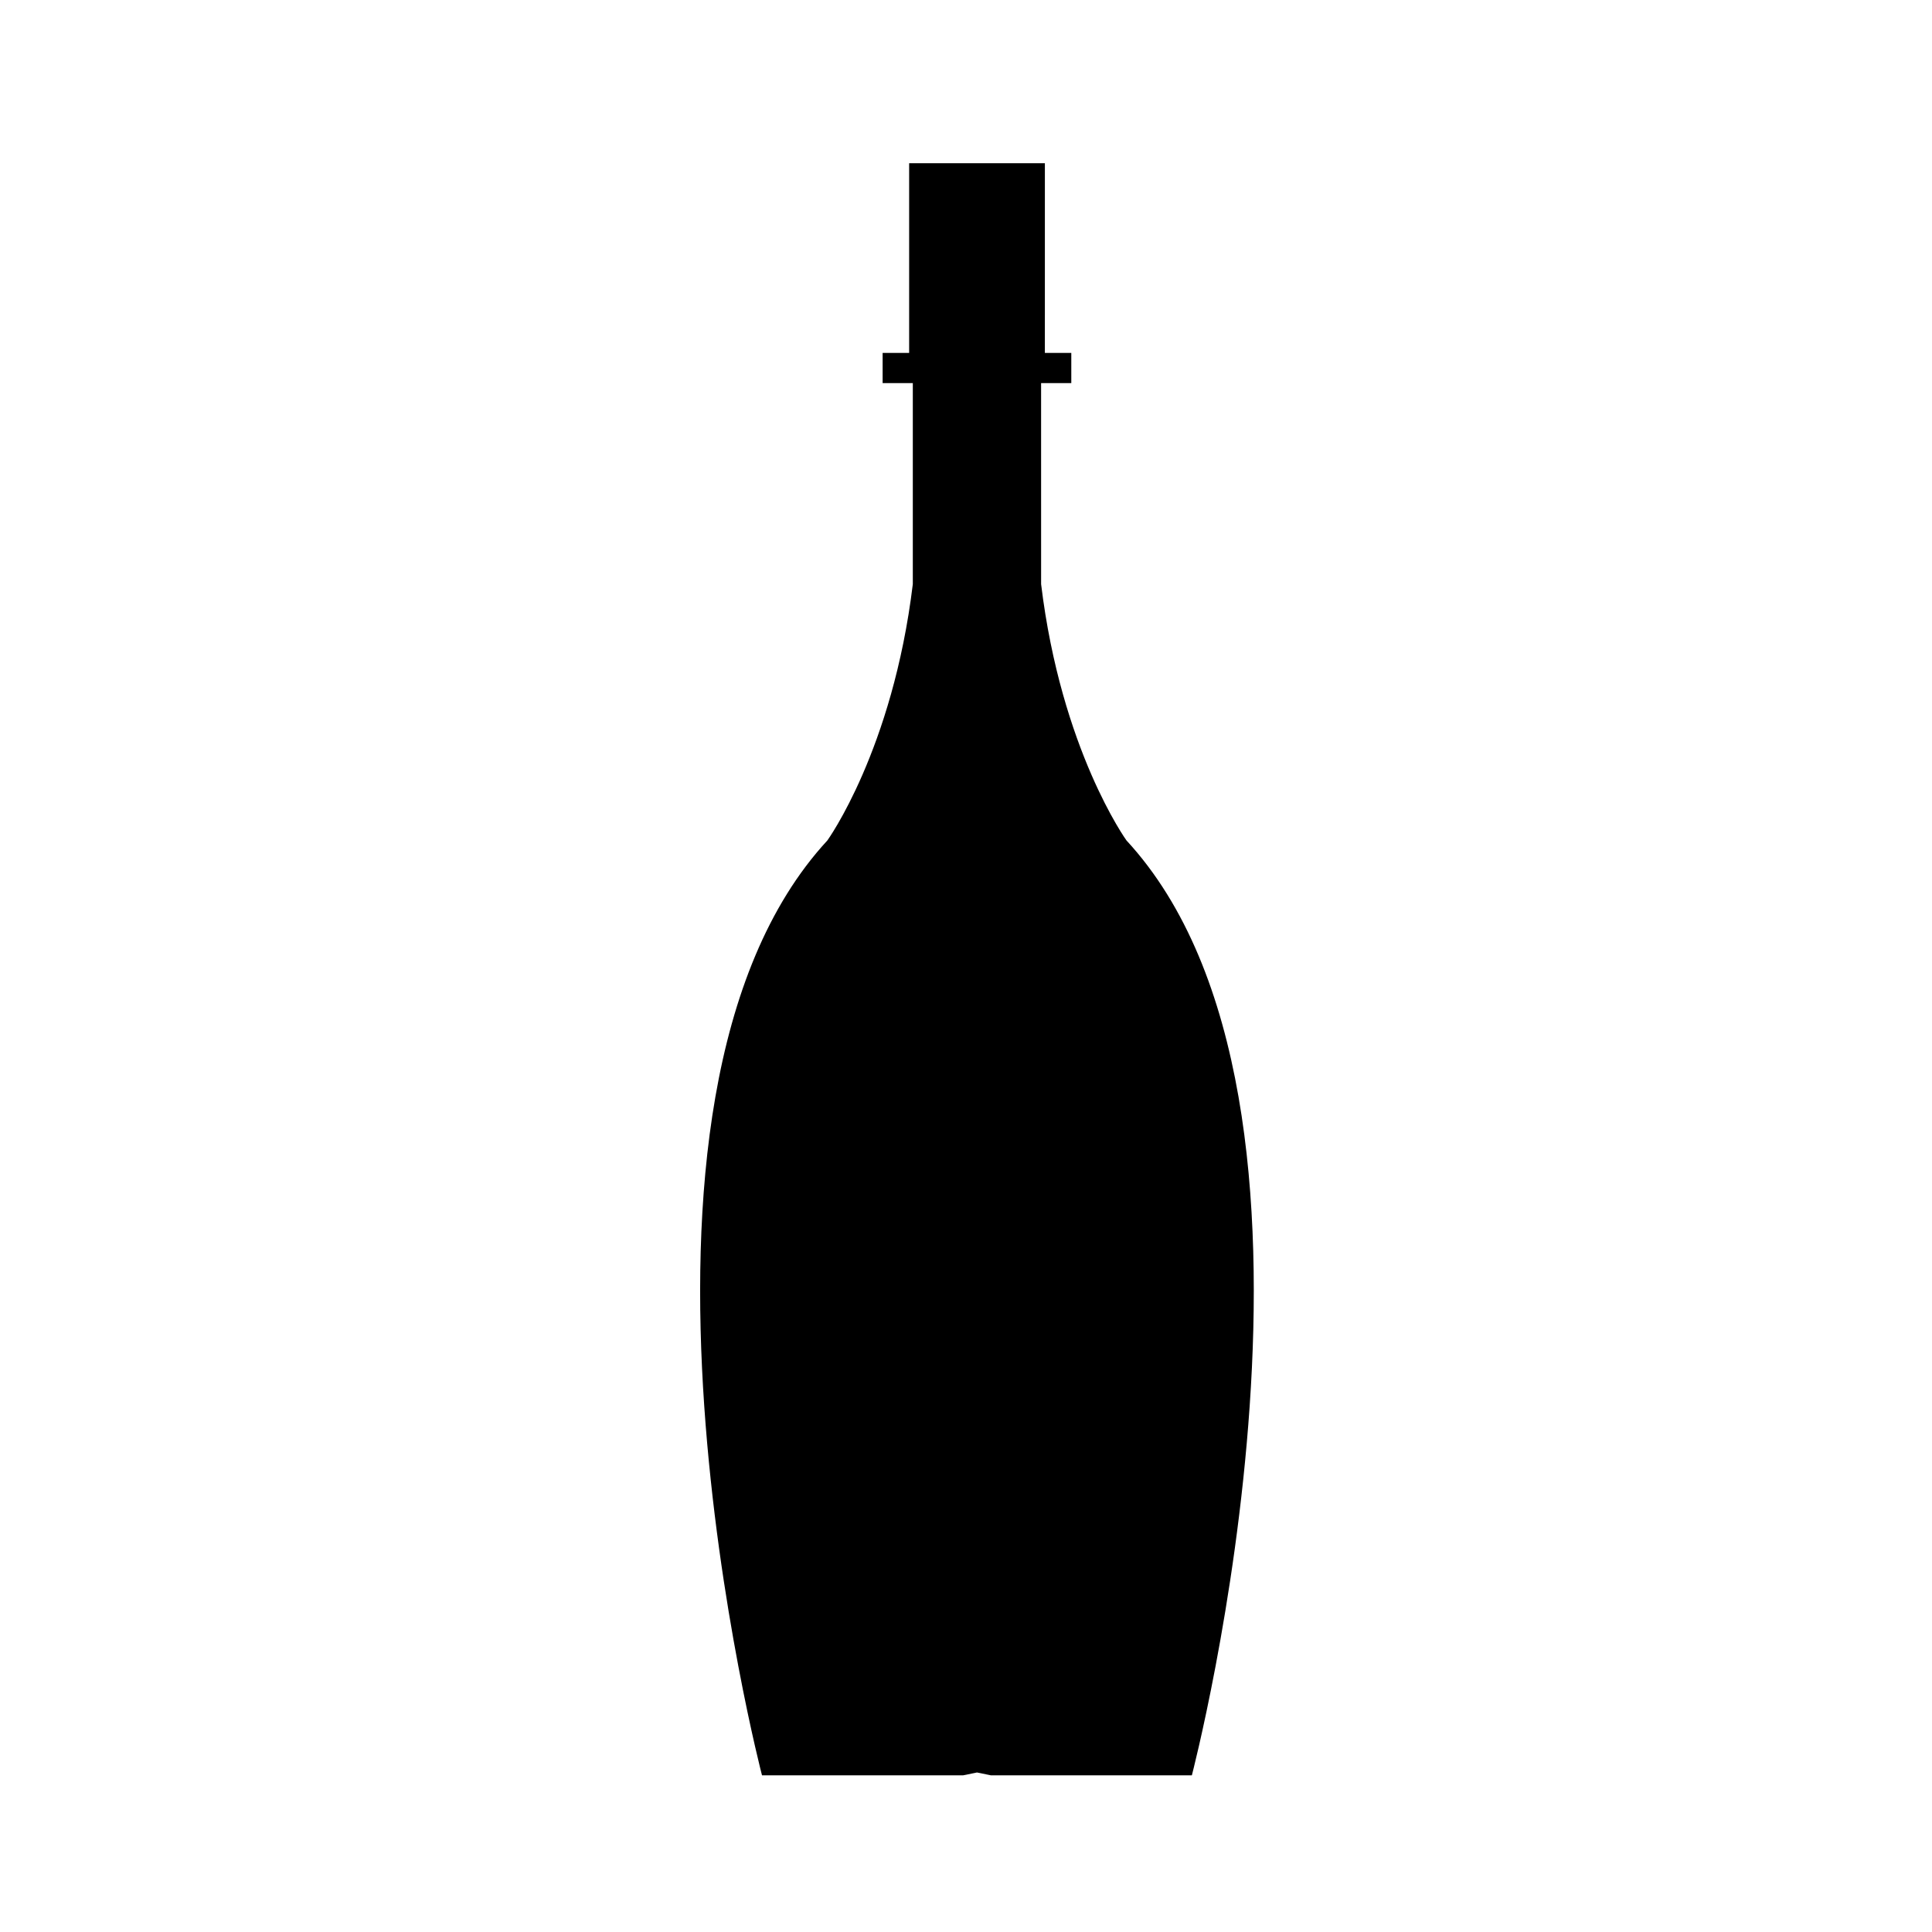 <?xml version="1.0" encoding="UTF-8"?>
<!-- Uploaded to: SVG Repo, www.svgrepo.com, Generator: SVG Repo Mixer Tools -->
<svg fill="#000000" width="800px" height="800px" version="1.1" viewBox="144 144 512 512" xmlns="http://www.w3.org/2000/svg">
 <path d="m442.53 366.73s-17.305-23.977-22.625-67.93l-0.004-53.273h8.004v-8h-7.004l0.004-50.277h-35.973v50.273h-7.027v8h8v53.277c-5.32 43.957-22.645 67.93-22.645 67.93-63.922 69.27-17.32 247.75-17.32 247.75h53.293l3.68-0.754 3.68 0.754h53.262c0.004 0 46.637-178.48-17.324-247.75z"/>
</svg>
